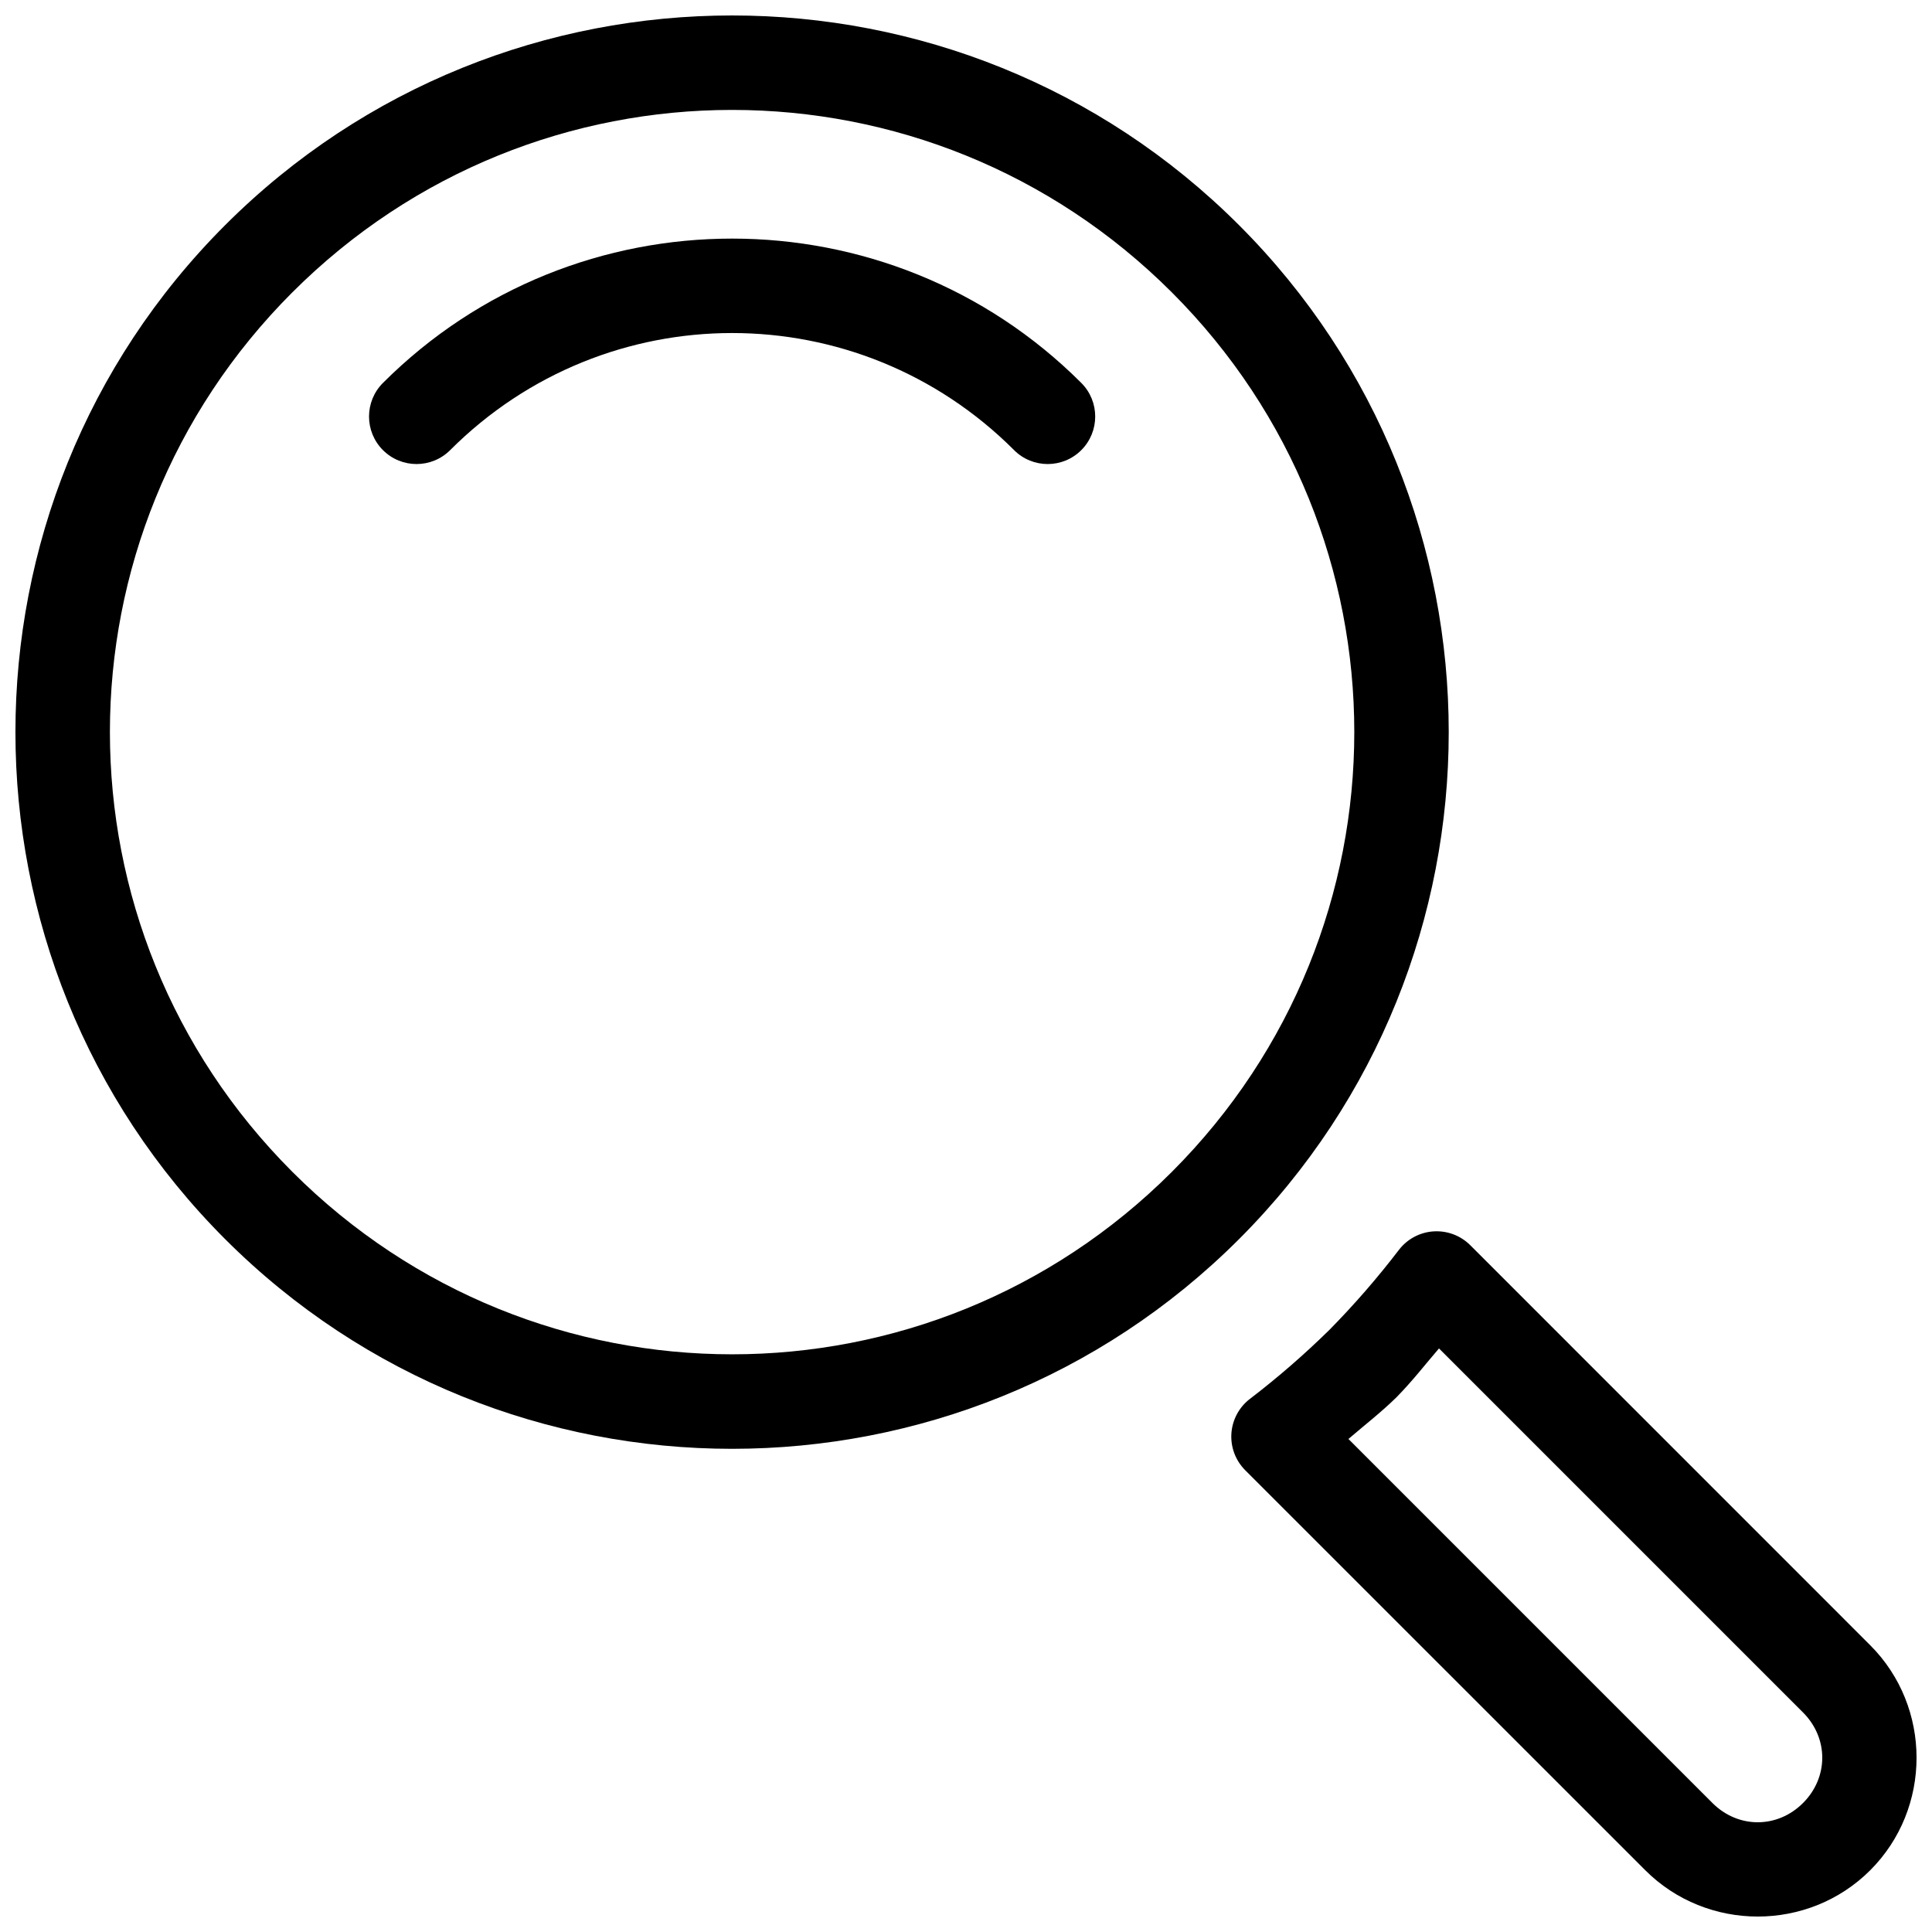 <?xml version="1.0" encoding="UTF-8"?>
<!-- Uploaded to: ICON Repo, www.iconrepo.com, Generator: ICON Repo Mixer Tools -->
<svg width="800px" height="800px" version="1.1" viewBox="144 144 512 512" xmlns="http://www.w3.org/2000/svg">
 <defs>
  <clipPath id="b">
   <path d="m470 470h181.9v181.9h-181.9z"/>
  </clipPath>
  <clipPath id="a">
   <path d="m148.09 148.09h379.91v379.91h-379.91z"/>
  </clipPath>
 </defs>
 <g clip-path="url(#b)">
  <path d="m523.88 470.33c-3.621 0.242-6.965 2.035-9.168 4.922-5.668 7.41-11.797 14.461-18.344 21.117-6.656 6.543-13.707 12.672-21.117 18.344v-0.004c-2.883 2.207-4.676 5.547-4.918 9.172-0.242 3.621 1.094 7.172 3.66 9.742l106.02 106.01c16.363 16.363 43.258 16.363 59.621 0 16.363-16.363 16.363-43.258 0-59.621l-106-106.02c-2.57-2.566-6.121-3.902-9.742-3.66zm1.465 31.016 96.473 96.473c6.801 6.801 6.801 17.199 0 24-6.801 6.801-17.199 6.801-24 0l-96.469-96.473c4.277-3.676 8.75-7.133 12.773-11.09 0.047-0.051 0.094-0.098 0.137-0.148 3.957-4.019 7.414-8.488 11.09-12.762z" fill-rule="evenodd"/>
 </g>
 <g clip-path="url(#a)">
  <path d="m203.66 203.67c-74.094 74.094-74.094 194.61 0 268.71 74.094 74.098 194.61 74.094 268.7 0s74.094-194.61 0-268.71c-74.094-74.098-194.61-74.094-268.7 0zm17.812 17.812c64.465-64.469 168.61-64.469 233.08 0s64.465 168.61 0 233.08c-64.469 64.465-168.61 64.461-233.07-0.008-64.469-64.469-64.473-168.61-0.008-233.08z" fill-rule="evenodd"/>
 </g>
 <path d="m338.02 207.23c-33.52 0-67.035 12.746-92.535 38.25-4.918 4.918-4.918 12.891 0 17.809 4.918 4.918 12.891 4.918 17.812 0 41.375-41.375 108.08-41.375 149.45 0h-0.004c4.918 4.918 12.891 4.918 17.812 0 4.914-4.918 4.914-12.891 0-17.809-25.5-25.504-59.02-38.25-92.535-38.25z" fill-rule="evenodd"/>
</svg>